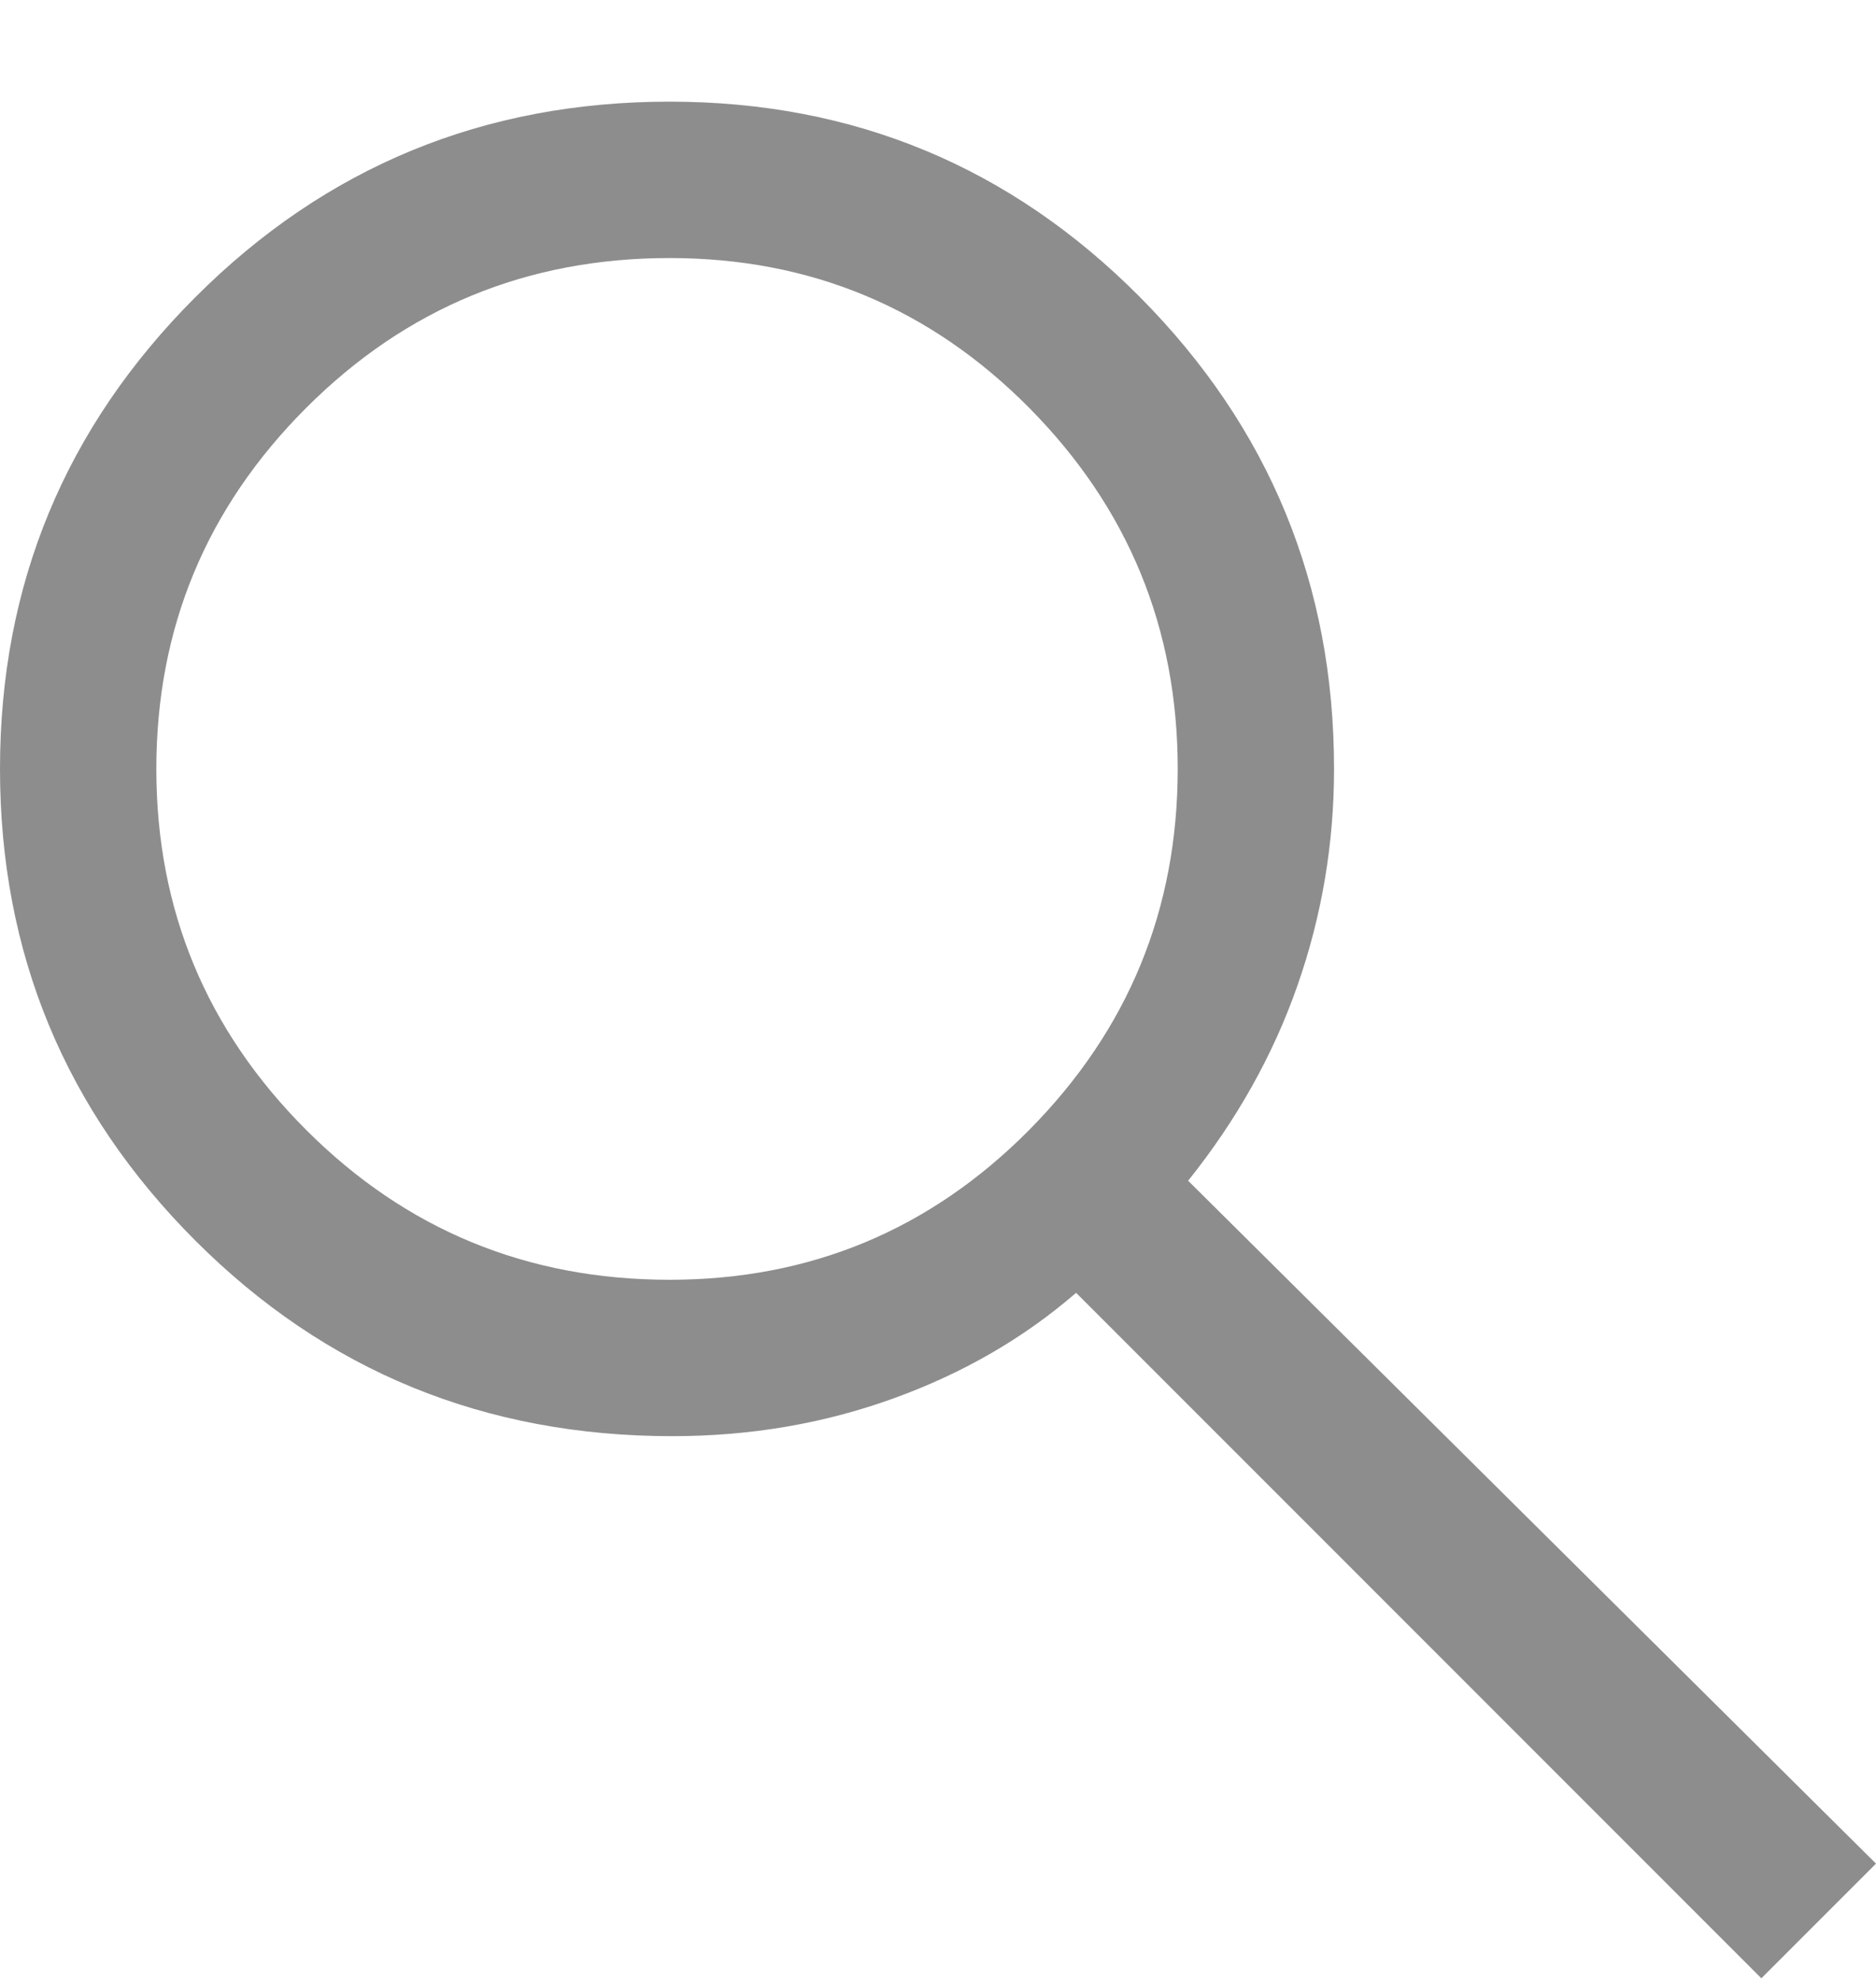<svg width="18" height="19" viewBox="0 0 18 19" fill="none" xmlns="http://www.w3.org/2000/svg">
<path d="M16.9 18.975L10.325 12.4C9.825 12.833 9.242 13.171 8.575 13.412C7.908 13.654 7.2 13.775 6.45 13.775C4.65 13.775 3.125 13.15 1.875 11.9C0.625 10.65 0 9.142 0 7.375C0 5.608 0.625 4.1 1.875 2.85C3.125 1.6 4.642 0.975 6.425 0.975C8.192 0.975 9.696 1.6 10.938 2.85C12.179 4.1 12.8 5.608 12.8 7.375C12.8 8.092 12.683 8.783 12.45 9.45C12.217 10.117 11.867 10.742 11.4 11.325L18 17.875L16.9 18.975ZM6.425 12.275C7.775 12.275 8.925 11.796 9.875 10.838C10.825 9.879 11.3 8.725 11.3 7.375C11.3 6.025 10.825 4.871 9.875 3.912C8.925 2.954 7.775 2.475 6.425 2.475C5.058 2.475 3.896 2.954 2.938 3.912C1.979 4.871 1.5 6.025 1.5 7.375C1.5 8.725 1.979 9.879 2.938 10.838C3.896 11.796 5.058 12.275 6.425 12.275Z" fill="#8D8D8D"/>
</svg>
